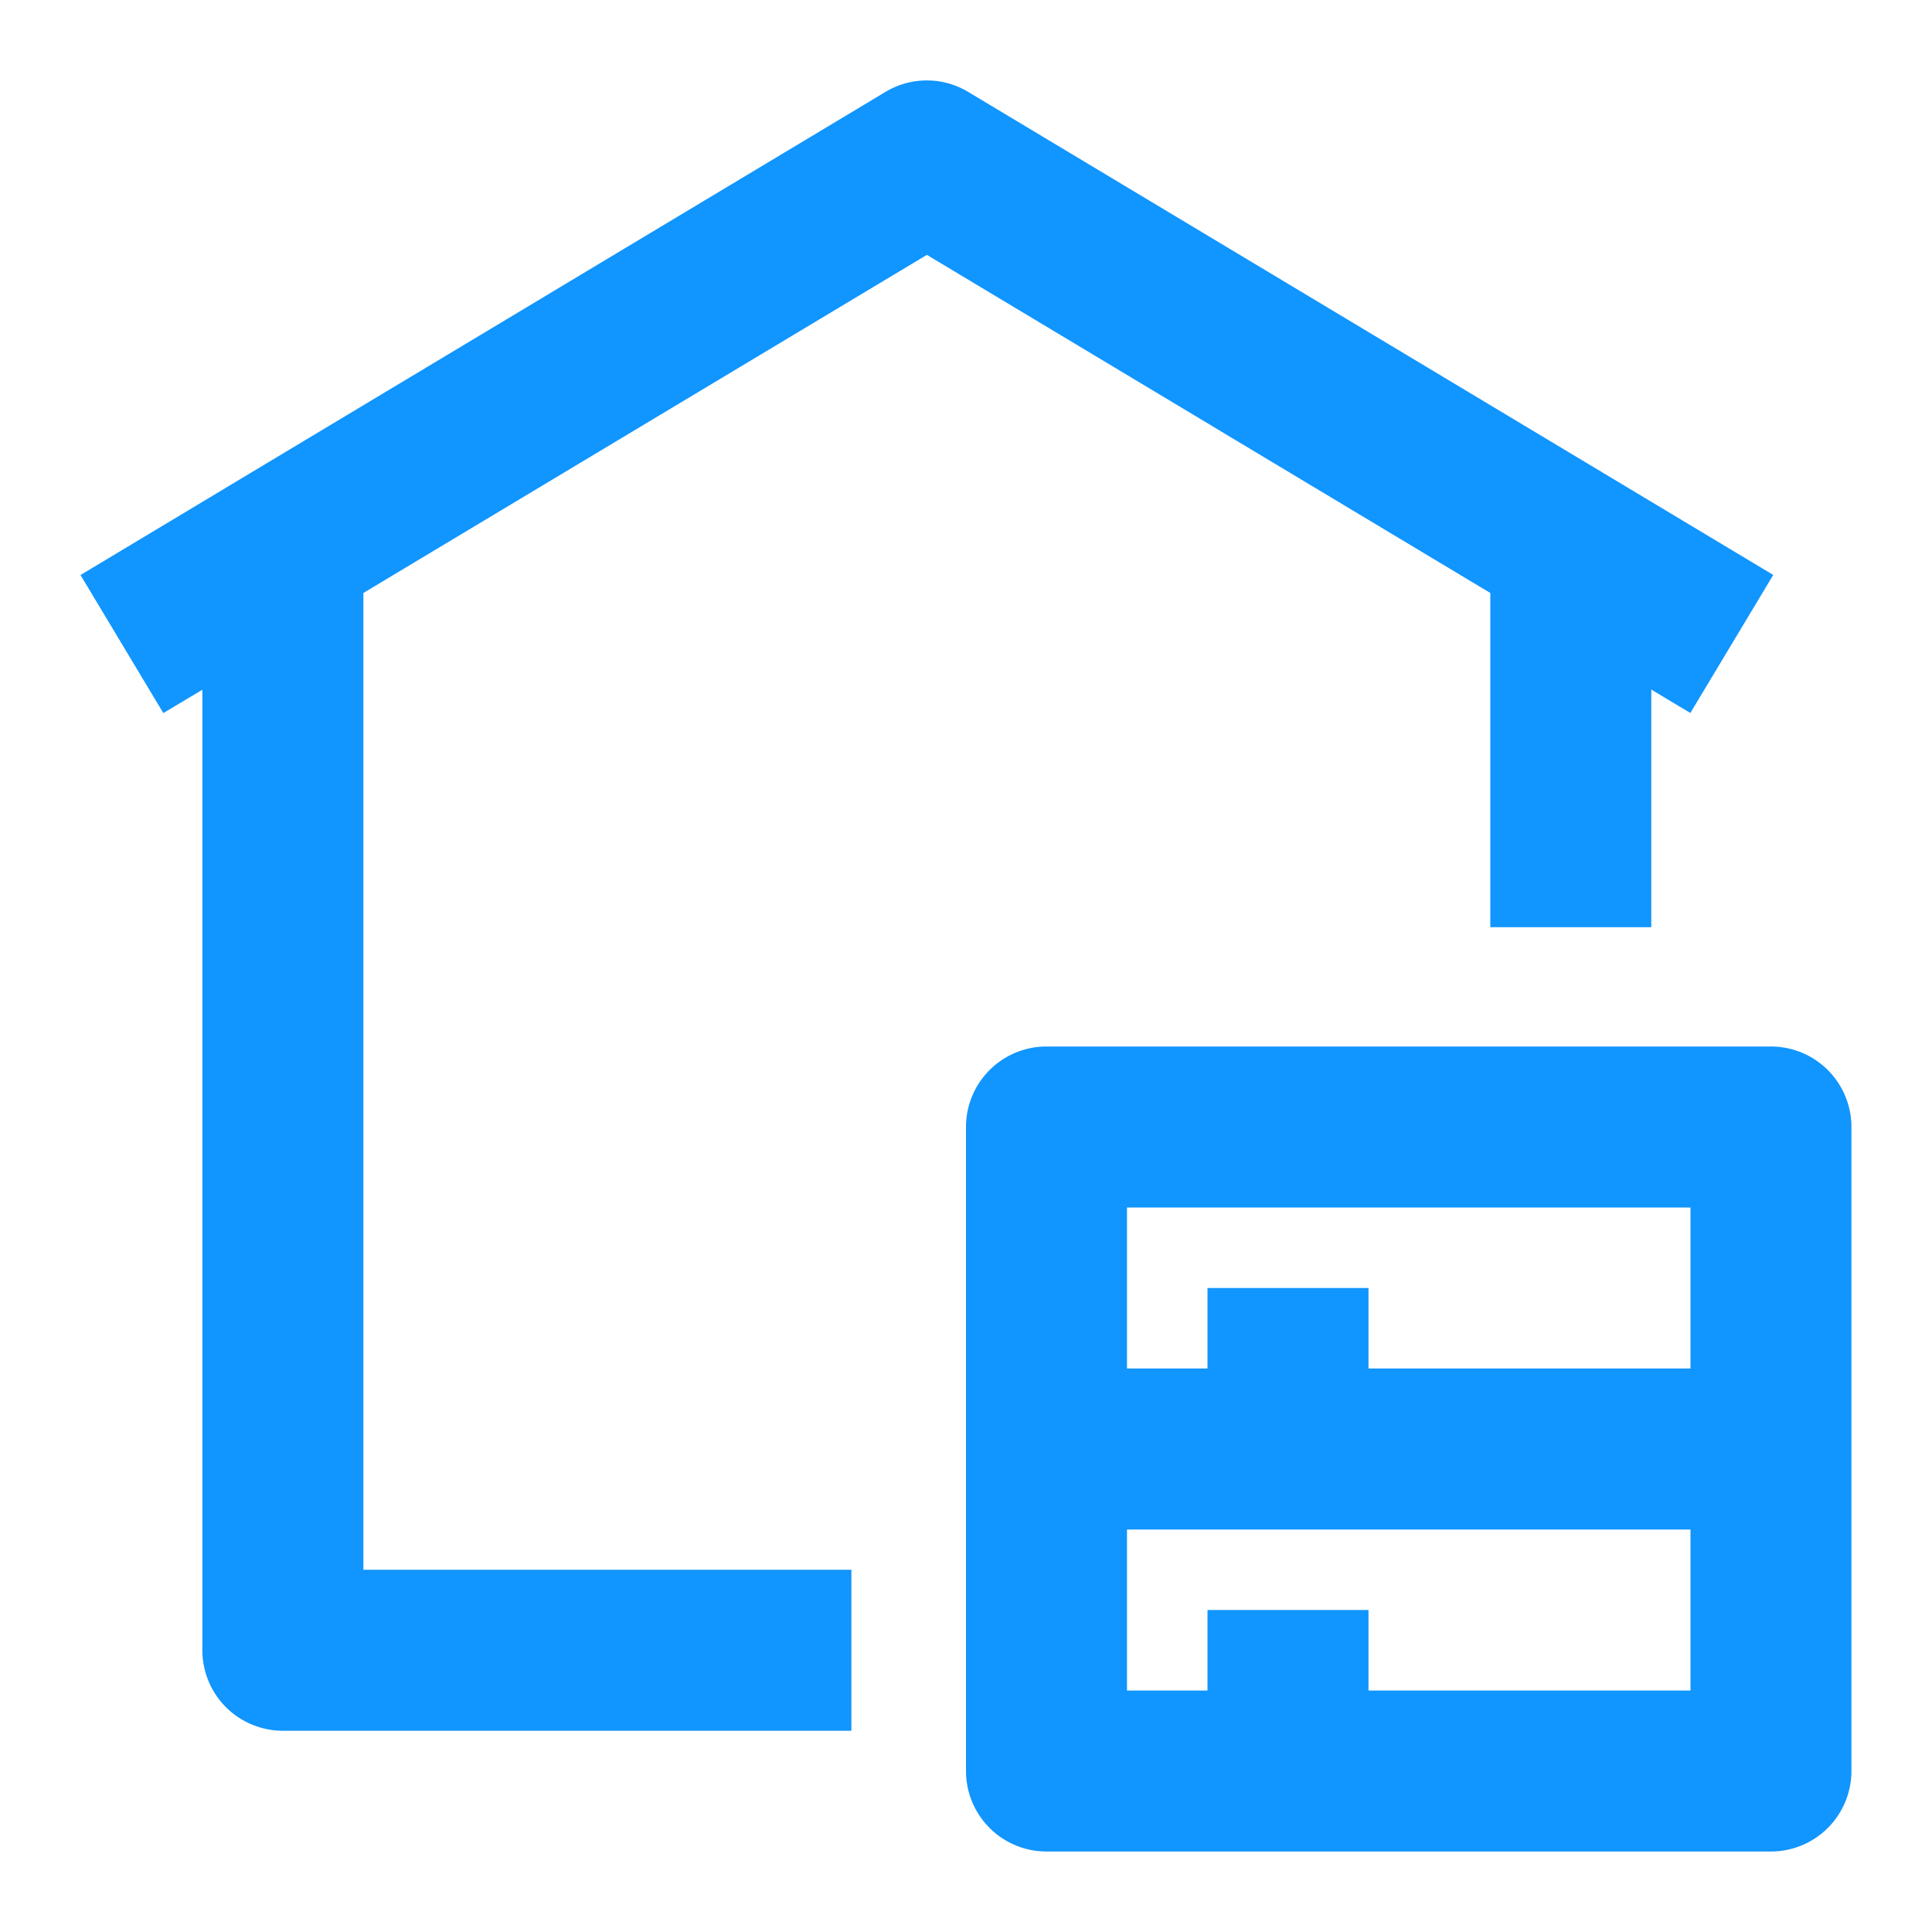 <?xml version="1.0" standalone="no"?><!DOCTYPE svg PUBLIC "-//W3C//DTD SVG 1.1//EN" "http://www.w3.org/Graphics/SVG/1.1/DTD/svg11.dtd"><svg t="1588150420177" class="icon" viewBox="0 0 1024 1024" version="1.1" xmlns="http://www.w3.org/2000/svg" p-id="23862" xmlns:xlink="http://www.w3.org/1999/xlink" width="200" height="200"><defs><style type="text/css"></style></defs><path d="M491.264 135.083l298.624 179.2v177.152h85.333V365.483l20.693 12.416 43.947-73.173-426.667-256a42.581 42.581 0 0 0-43.904 0L42.667 304.768l43.904 73.173 20.693-12.373v509.099a42.667 42.667 0 0 0 42.667 42.667h301.312v-85.333H192.597V314.283l298.667-179.2z" fill="#1195fe" p-id="23863"></path><path d="M896 896h-170.667v-42.667h-85.333v42.667h-42.667v-85.333h298.667v85.333z m-298.667-256h298.667v85.333h-170.667v-42.667h-85.333v42.667h-42.667v-85.333z m341.333-85.333h-384a42.667 42.667 0 0 0-42.667 42.667v341.333a42.667 42.667 0 0 0 42.667 42.667h384a42.667 42.667 0 0 0 42.624-42.667v-341.333a42.667 42.667 0 0 0-42.667-42.667z" fill="#1195fe" p-id="23864"></path></svg>